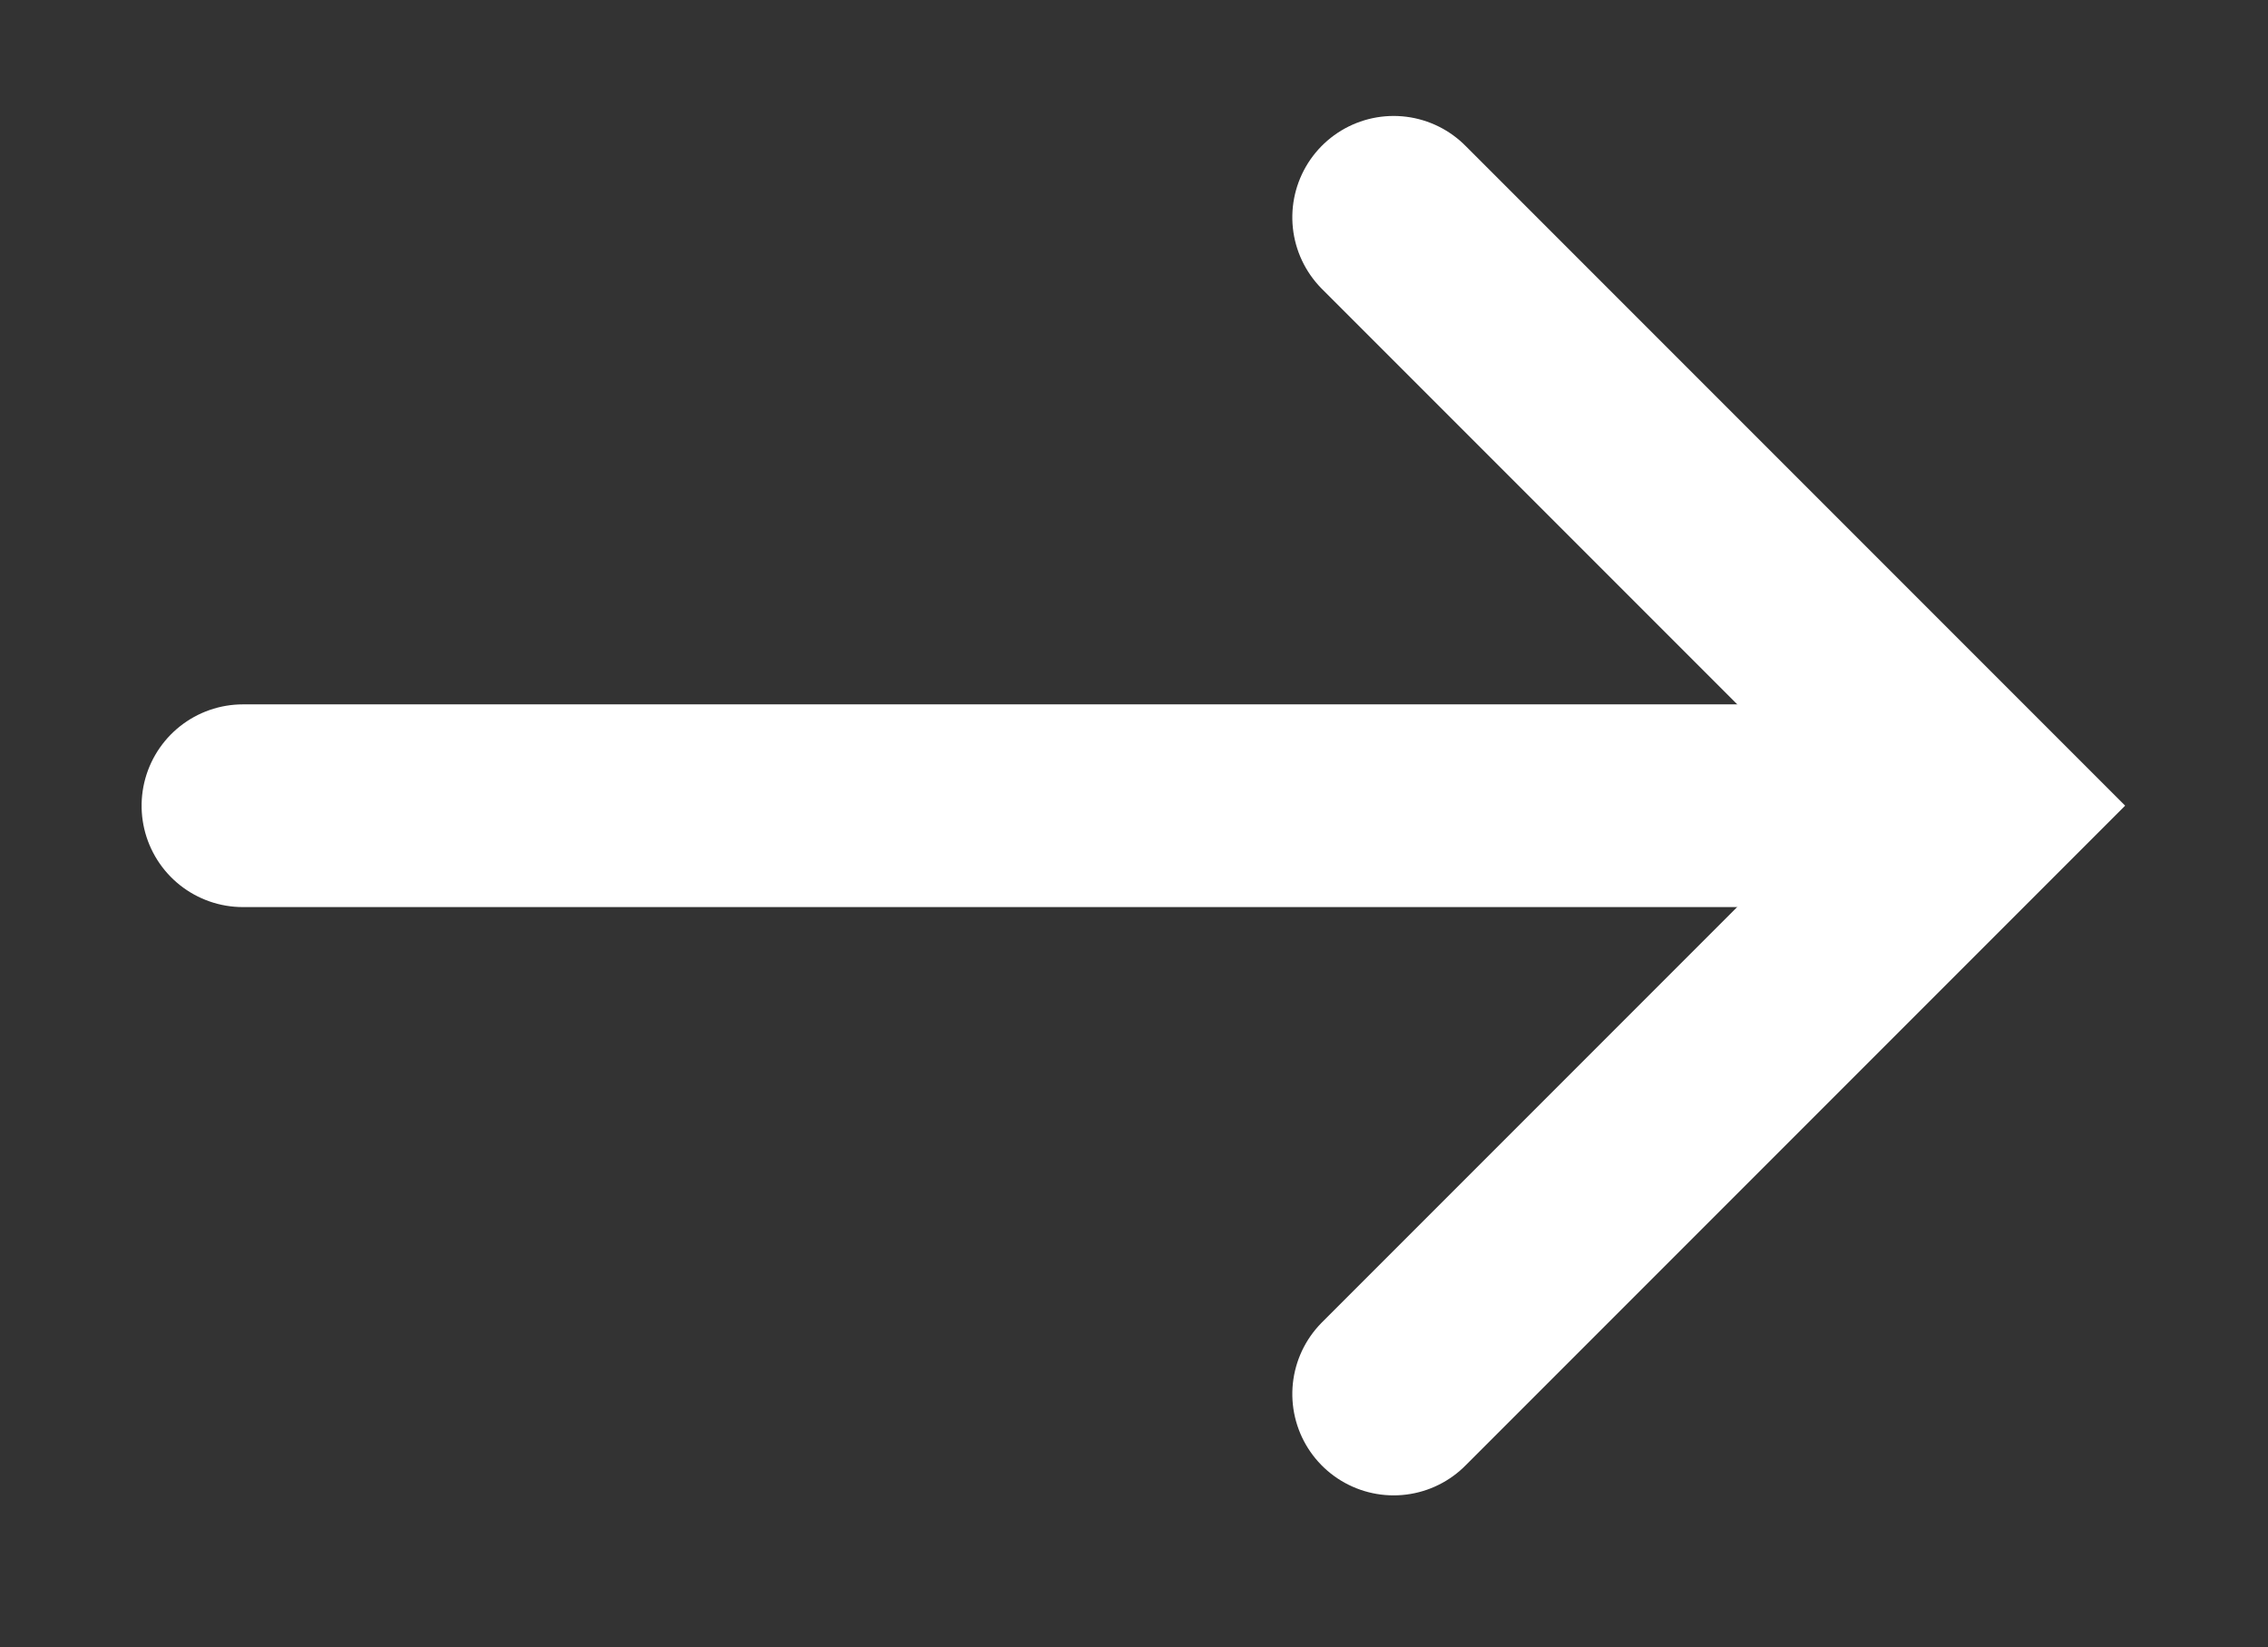 <svg xmlns="http://www.w3.org/2000/svg" xmlns:xlink="http://www.w3.org/1999/xlink" width="33.573" height="24.374" viewBox="0 0 33.573 24.374">
  <rect x="0" y="0" width="33.573" height="24.374" fill="#333333" stroke="none"/>
  <defs>
    <clipPath id="clip-path">
      <rect id="Rectangle_22" data-name="Rectangle 22" width="24.374" height="33.572" transform="translate(0 0)" fill="none" stroke="#fff" stroke-width="3"/>
    </clipPath>
  </defs>
  <g id="Group_253" data-name="Group 253" transform="translate(33.573) rotate(90)">
    <g id="Group_14" data-name="Group 14" transform="translate(0 0)" clip-path="url(#clip-path)">
      <path id="Path_15" data-name="Path 15" d="M17.414,8.707,8.707,0,0,8.707" transform="translate(3.216 4.236)" fill="none" stroke="#fff" stroke-linecap="round" stroke-miterlimit="10" stroke-width="3"/>
      <line id="Line_3" data-name="Line 3" y2="25.066" transform="translate(11.924 4.911)" fill="none" stroke="#fff" stroke-linecap="round" stroke-miterlimit="10" stroke-width="3"/>
    </g>
  </g>
</svg>
